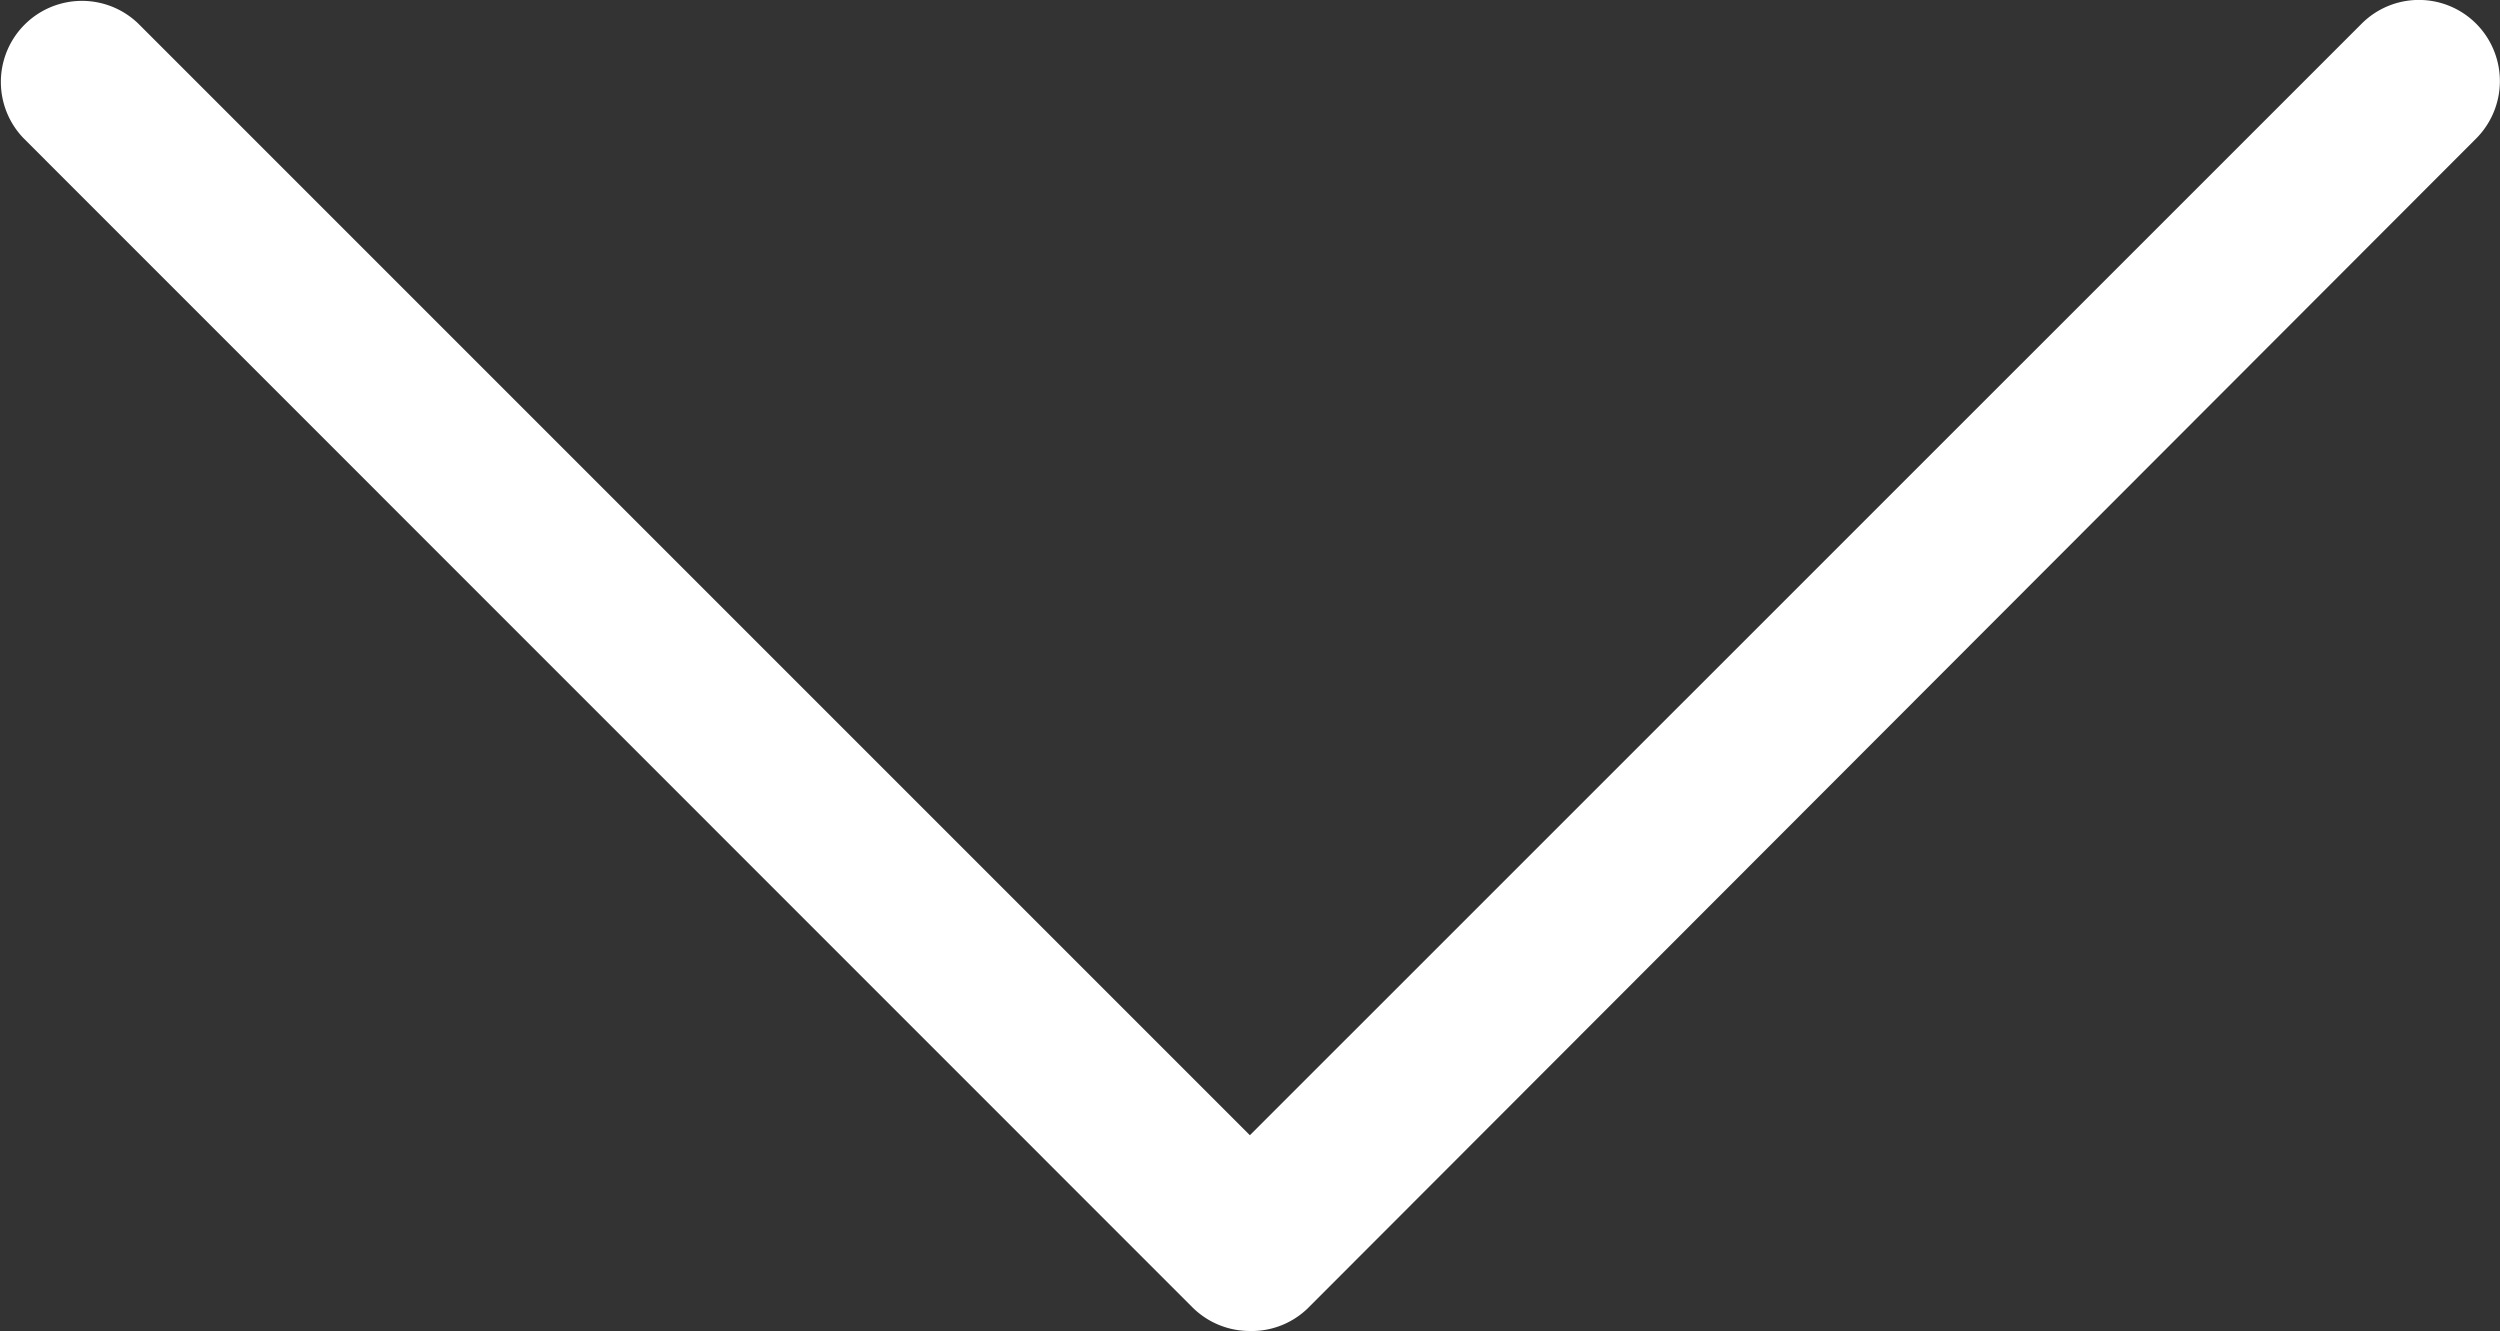 <svg id="Layer_1" data-name="Layer 1" xmlns="http://www.w3.org/2000/svg" viewBox="0 0 107.89 57.44"><rect x="0" y="0" width="107.89" height="57.44" fill="#333333" stroke="none"/><defs><style>.cls-1{fill:#fff;stroke:#fff;stroke-miterlimit:10;stroke-width:4px;}</style></defs><path class="cls-1" d="M107.91,125.4a1.5,1.5,0,0,1-1.06-.43L56.41,74.52a1.5,1.5,0,0,1,2.12-2.12l49.38,49.38L157.3,72.4a1.49,1.49,0,0,1,2.12,0,1.51,1.51,0,0,1,0,2.12L109,125A1.48,1.48,0,0,1,107.91,125.4Z" transform="translate(-53.97 -69.96)"/></svg>